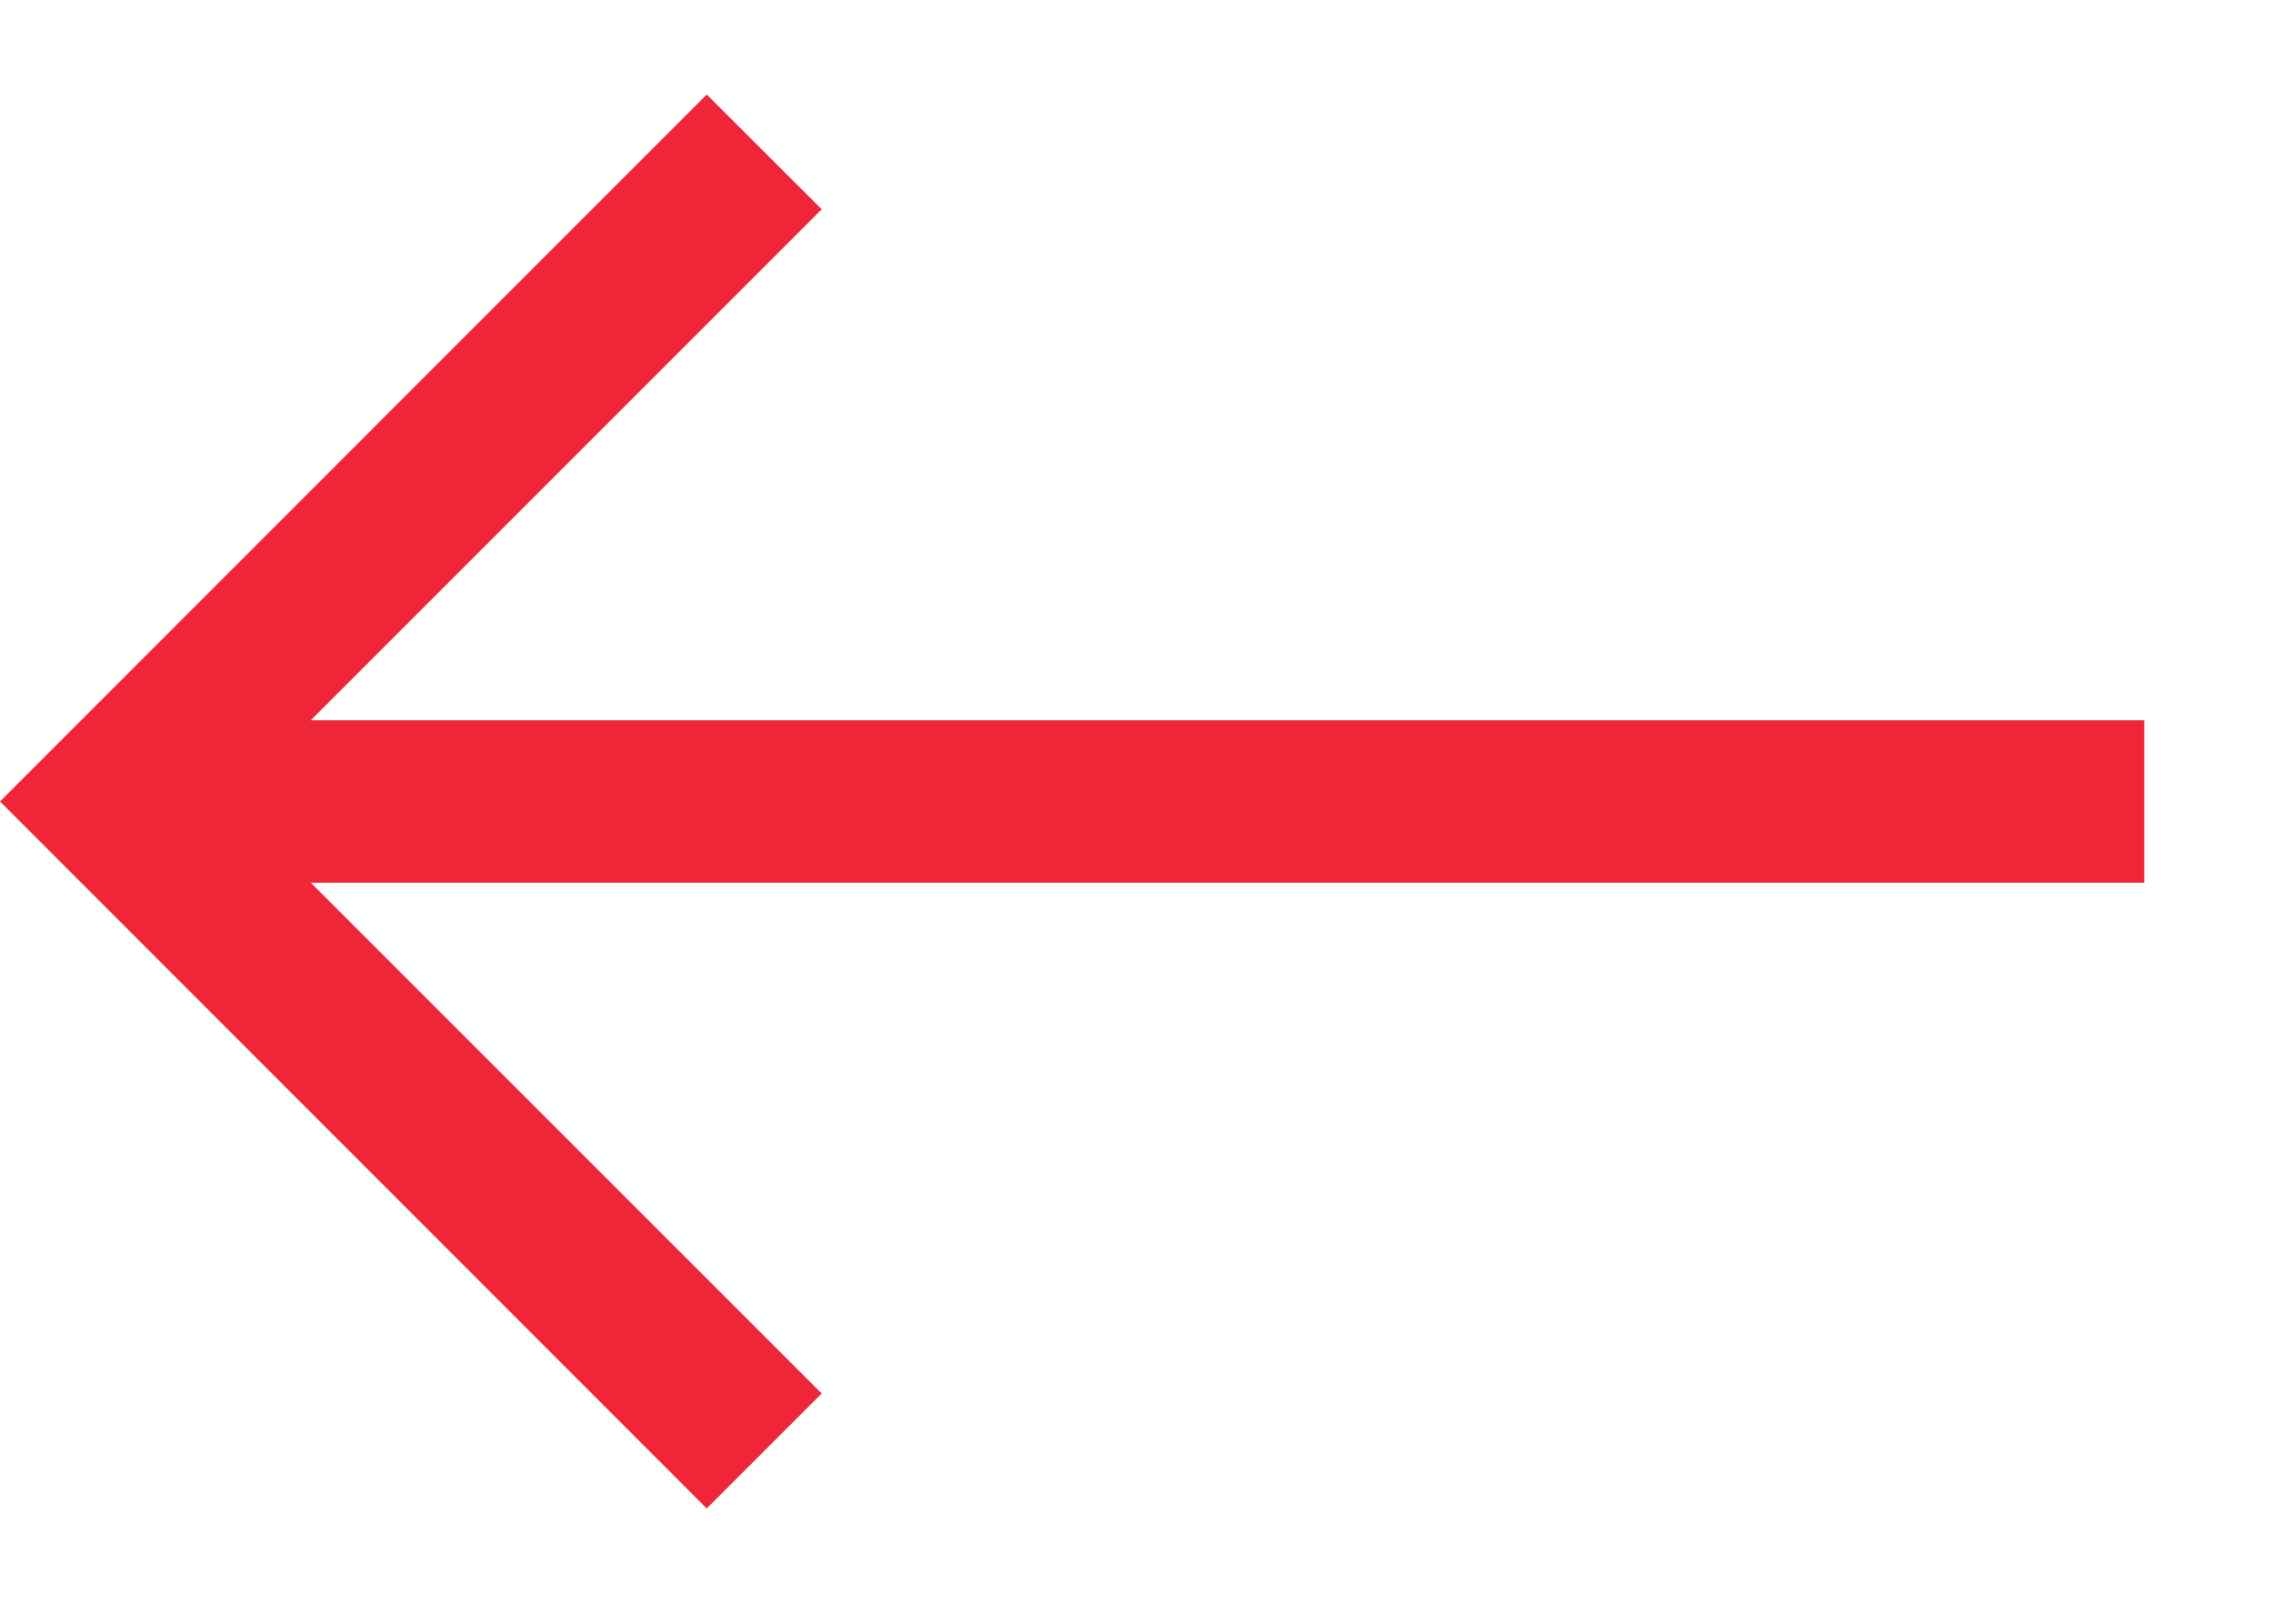 <svg width="14" height="10" viewBox="0 0 14 10" fill="none" xmlns="http://www.w3.org/2000/svg">
<path fill-rule="evenodd" clip-rule="evenodd" d="M5.19209e-08 4.936L4.353 0.582L5.061 1.289L1.914 4.436L13.207 4.436L13.207 5.436L1.914 5.436L5.061 8.582L4.353 9.29L5.19209e-08 4.936Z" fill="#EF2637"/>
</svg>

